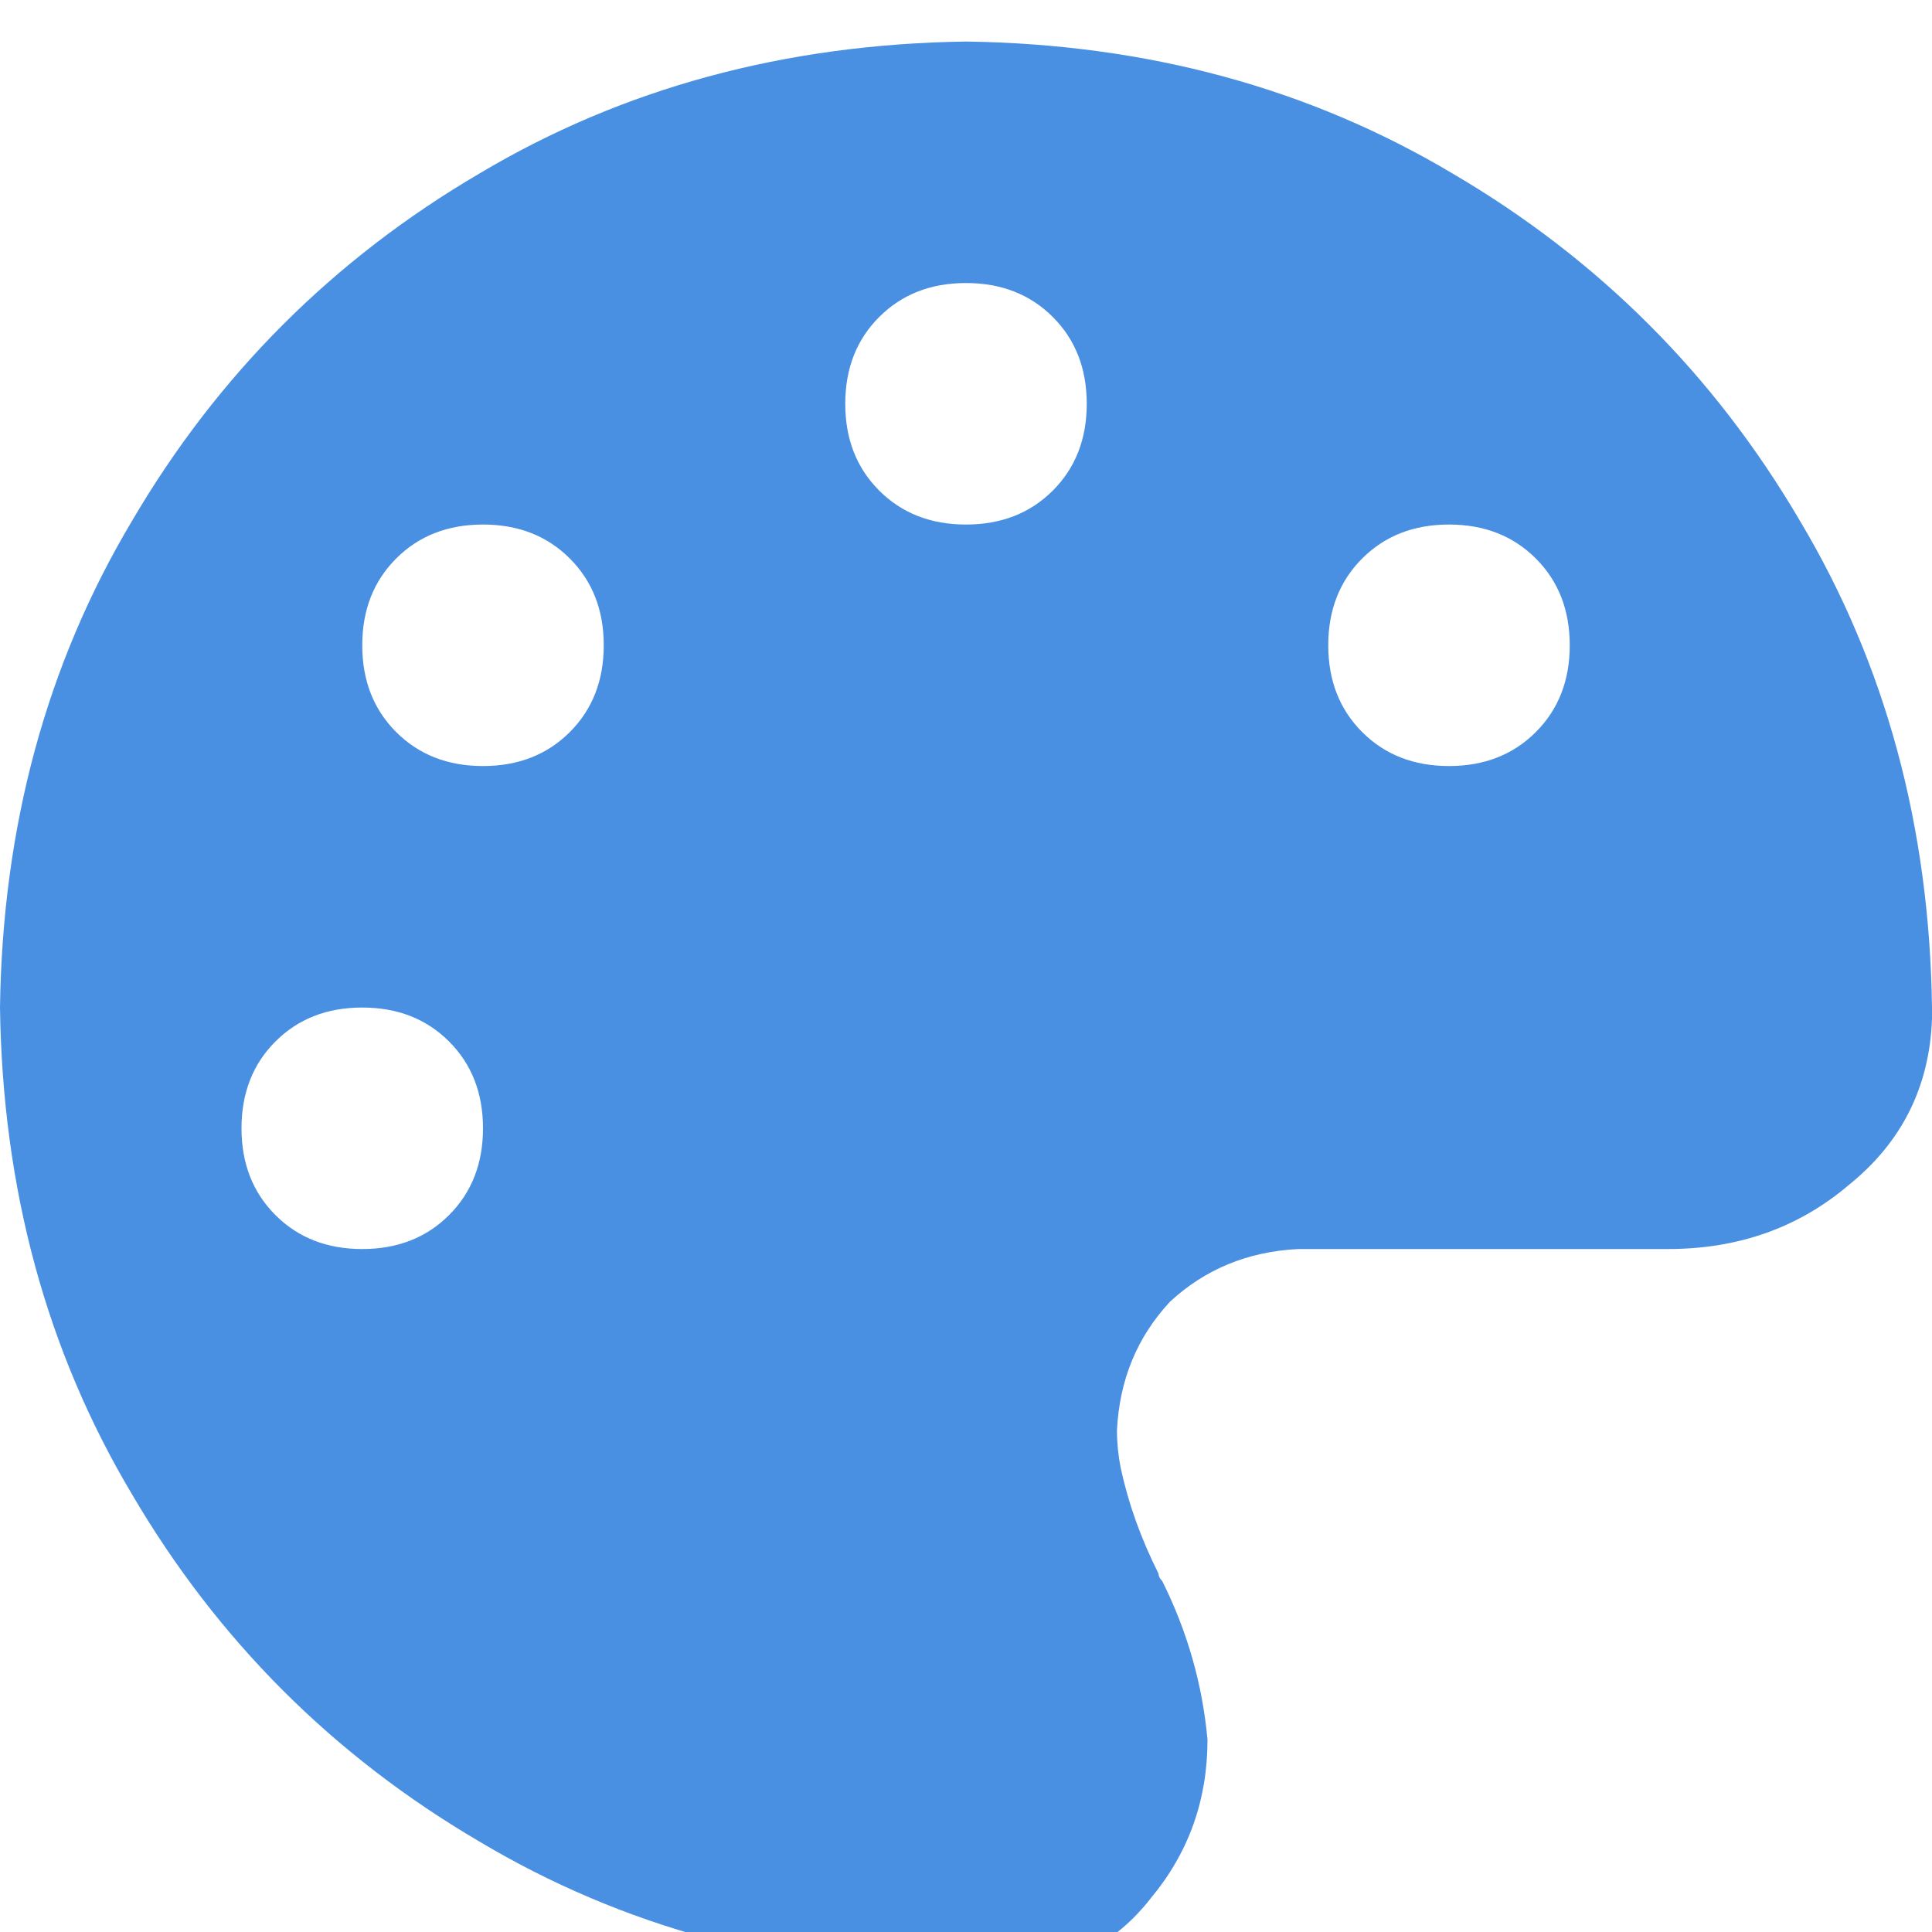 <svg xmlns="http://www.w3.org/2000/svg" xmlns:xlink="http://www.w3.org/1999/xlink" fill="none" version="1.1" width="14" height="14" viewBox="0 0 14 14"><defs><clipPath id="master_svg0_5_338"><rect x="0" y="0" width="14" height="14" rx="0"/></clipPath></defs><g clip-path="url(#master_svg0_5_338)"><g transform="matrix(1,0,0,-1,0,28.602)"><g><path d="M14,21.301Q14,21.273,14,21.273Q14,21.246,14,21.219Q13.973,20.48,13.398,20.016Q12.852,19.551,12.086,19.551L9.406,19.551Q8.859,19.523,8.477,19.168Q8.121,18.785,8.094,18.238Q8.094,18.102,8.121,17.965Q8.203,17.582,8.395,17.199Q8.395,17.172,8.422,17.145Q8.695,16.598,8.75,15.996Q8.75,15.34,8.34,14.848Q7.957,14.355,7.301,14.301Q7.137,14.301,7,14.301Q5.031,14.328,3.473,15.258Q1.887,16.188,0.957,17.773Q0.027,19.332,0,21.301Q0.027,23.27,0.957,24.828Q1.887,26.414,3.473,27.344Q5.031,28.273,7,28.301Q8.969,28.273,10.527,27.344Q12.113,26.414,13.043,24.828Q13.973,23.27,14,21.301ZM3.5,20.426Q3.5,20.809,3.254,21.055Q3.008,21.301,2.625,21.301Q2.242,21.301,1.996,21.055Q1.75,20.809,1.75,20.426Q1.75,20.043,1.996,19.797Q2.242,19.551,2.625,19.551Q3.008,19.551,3.254,19.797Q3.5,20.043,3.5,20.426ZM3.5,23.051Q3.883,23.051,4.129,23.297Q4.375,23.543,4.375,23.926Q4.375,24.309,4.129,24.555Q3.883,24.801,3.5,24.801Q3.117,24.801,2.871,24.555Q2.625,24.309,2.625,23.926Q2.625,23.543,2.871,23.297Q3.117,23.051,3.5,23.051ZM7.875,25.676Q7.875,26.059,7.629,26.305Q7.383,26.551,7,26.551Q6.617,26.551,6.371,26.305Q6.125,26.059,6.125,25.676Q6.125,25.293,6.371,25.047Q6.617,24.801,7,24.801Q7.383,24.801,7.629,25.047Q7.875,25.293,7.875,25.676ZM10.5,23.051Q10.883,23.051,11.129,23.297Q11.375,23.543,11.375,23.926Q11.375,24.309,11.129,24.555Q10.883,24.801,10.5,24.801Q10.117,24.801,9.871,24.555Q9.625,24.309,9.625,23.926Q9.625,23.543,9.871,23.297Q10.117,23.051,10.5,23.051Z" fill="#4A90E2" fill-opacity="1" style="mix-blend-mode:passthrough"/></g></g></g></svg>